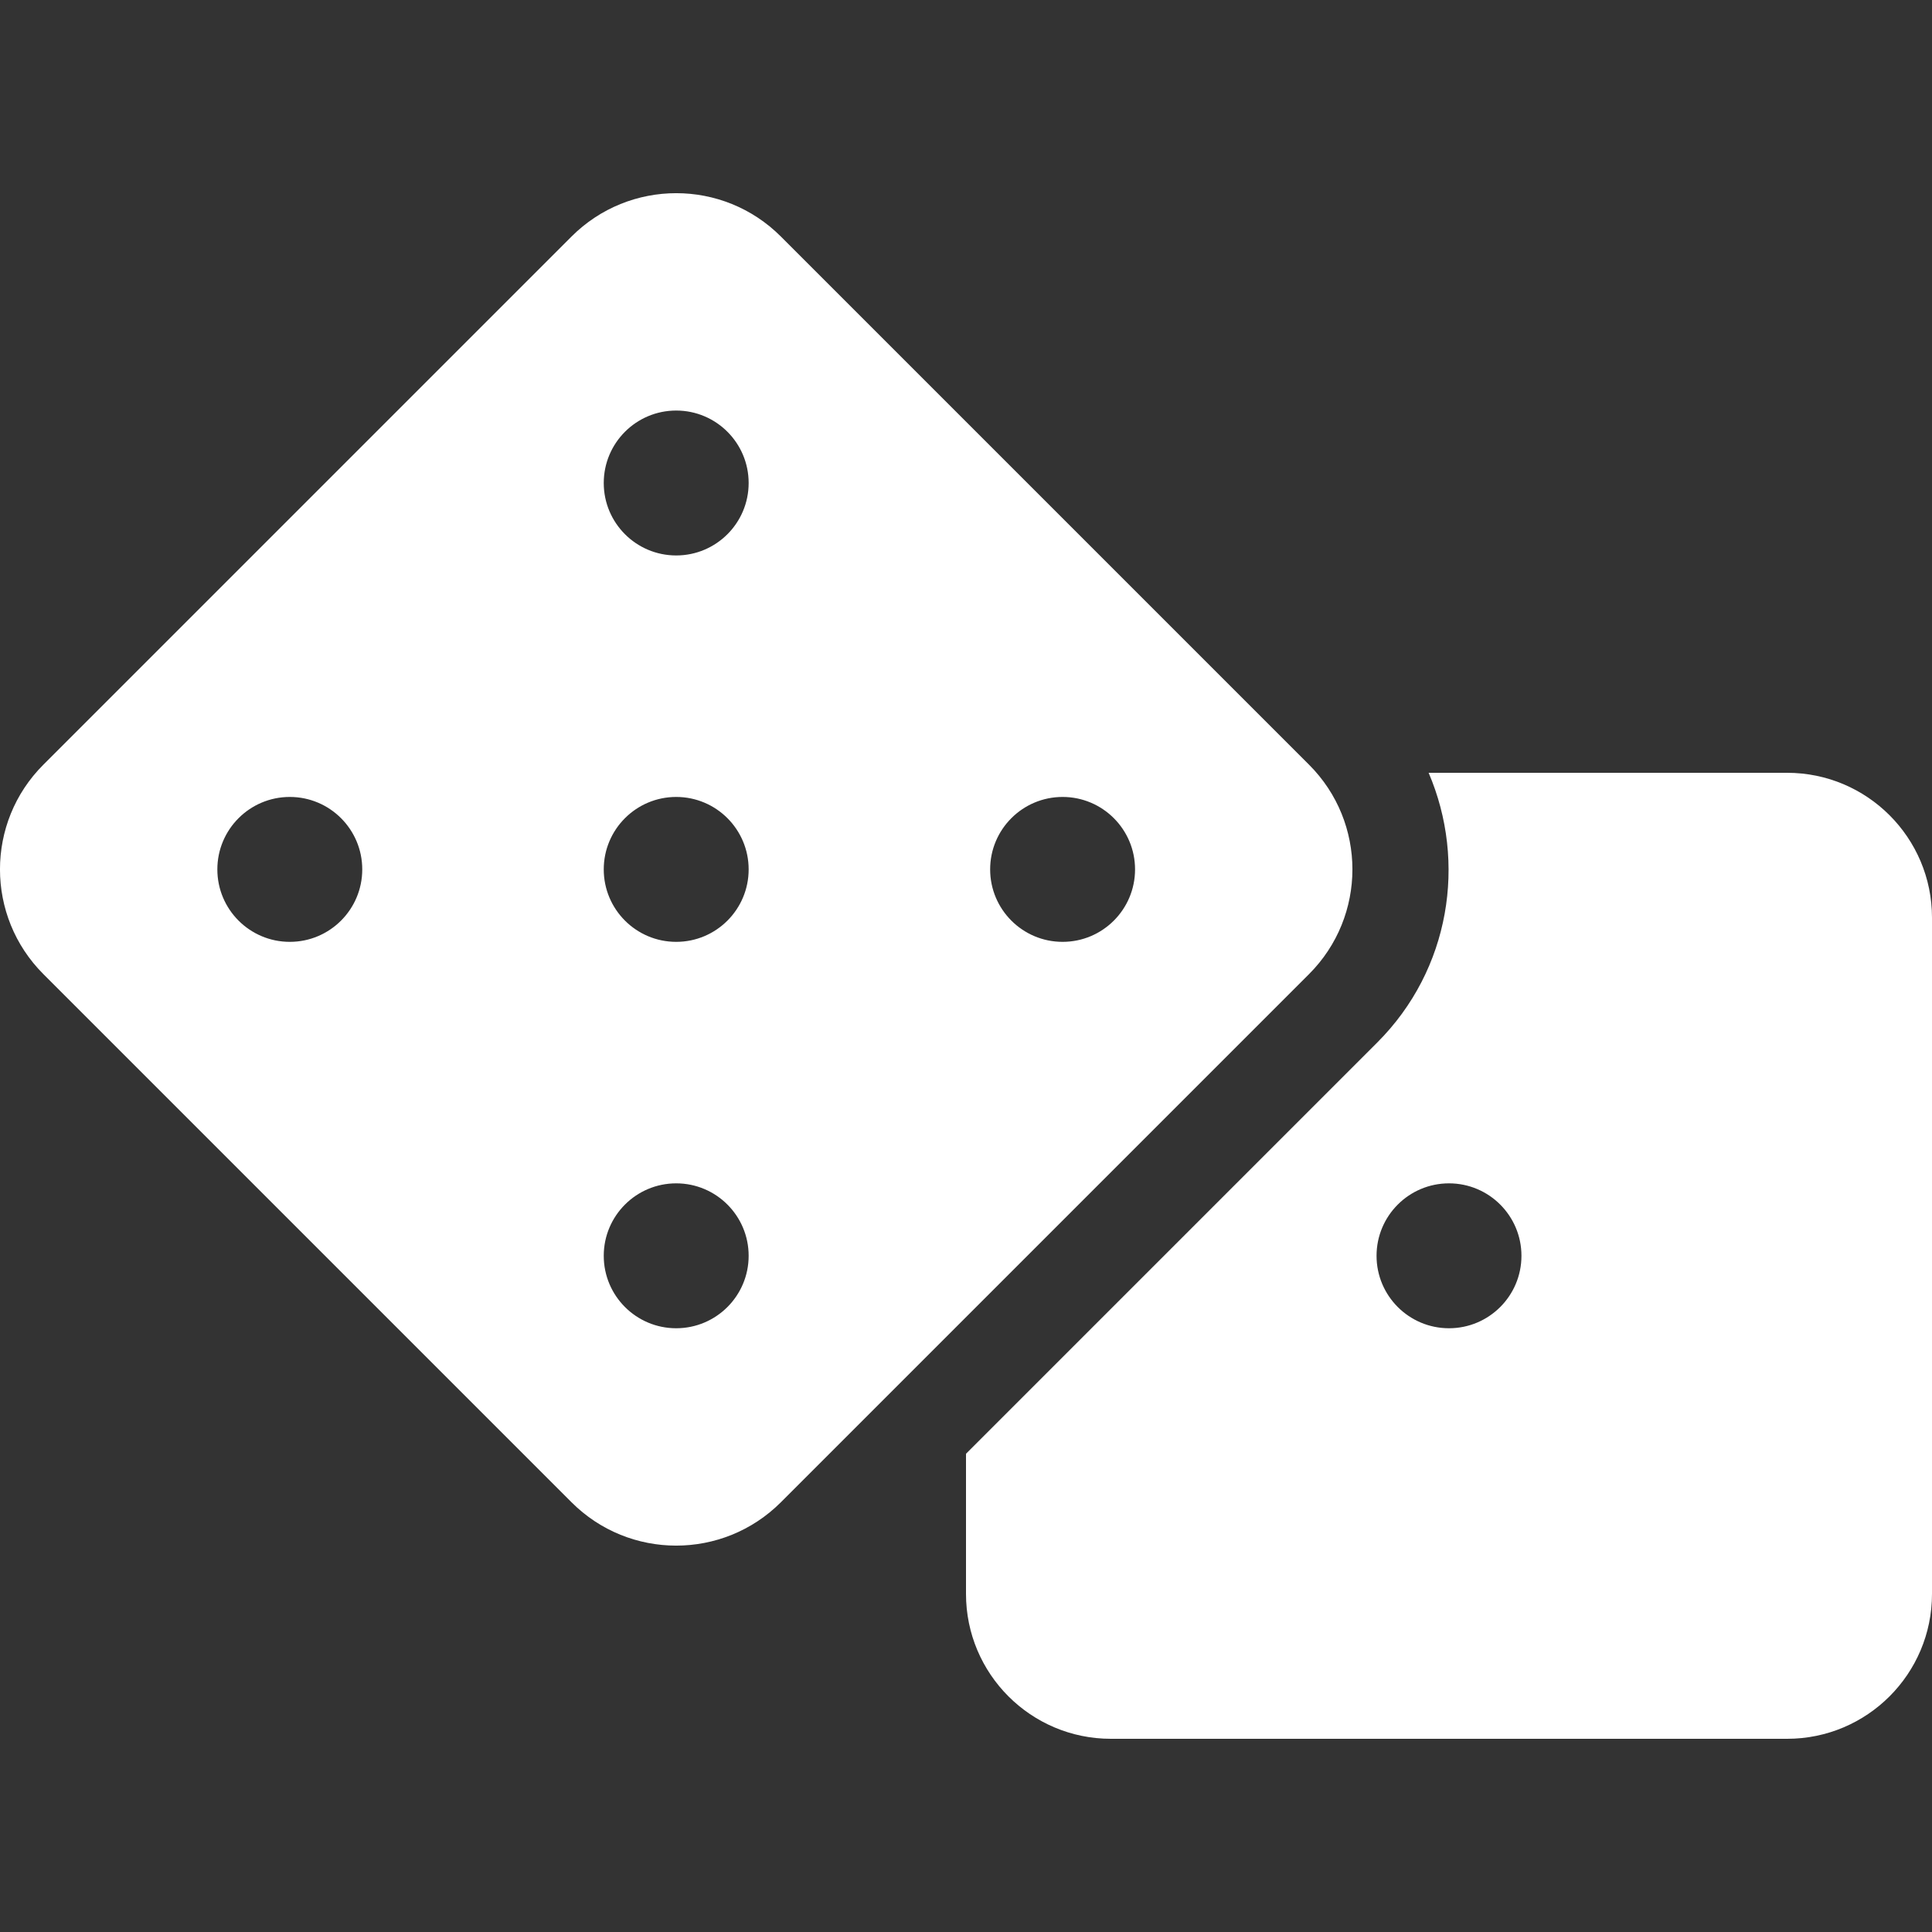 <?xml version="1.0" encoding="utf-8"?>
<svg xmlns="http://www.w3.org/2000/svg" fill="none" height="24" viewBox="0 0 24 24" width="24">
<rect x="0" y="0" width="24" height="24" fill="#333333" stroke="none"/>
<path d="M22.2 9.6H17.747C18.223 10.71 18.014 12.045 17.11 12.949L12 18.059V19.8C12 20.794 12.806 21.6 13.8 21.6H22.2C23.194 21.6 24 20.794 24 19.8V11.4C24 10.406 23.194 9.6 22.2 9.6ZM18 16.5C17.503 16.5 17.1 16.097 17.1 15.6C17.1 15.103 17.503 14.7 18 14.7C18.497 14.7 18.9 15.103 18.9 15.6C18.9 16.097 18.497 16.5 18 16.5ZM16.261 9.499L9.701 2.939C8.983 2.22 7.818 2.22 7.099 2.939L0.539 9.499C-0.18 10.217 -0.18 11.382 0.539 12.101L7.099 18.661C7.817 19.38 8.982 19.38 9.701 18.661L16.261 12.101C16.98 11.382 16.98 10.217 16.261 9.499ZM3.6 11.7C3.103 11.7 2.7 11.297 2.7 10.8C2.7 10.303 3.103 9.9 3.6 9.9C4.097 9.9 4.5 10.303 4.5 10.8C4.5 11.297 4.097 11.7 3.6 11.7ZM8.4 16.5C7.903 16.5 7.5 16.097 7.5 15.6C7.5 15.103 7.903 14.7 8.4 14.7C8.897 14.7 9.3 15.103 9.3 15.6C9.3 16.097 8.897 16.5 8.4 16.5ZM8.4 11.7C7.903 11.7 7.5 11.297 7.5 10.8C7.5 10.303 7.903 9.9 8.4 9.9C8.897 9.9 9.3 10.303 9.3 10.8C9.3 11.297 8.897 11.7 8.4 11.7ZM8.4 6.9C7.903 6.9 7.5 6.497 7.5 6C7.5 5.503 7.903 5.1 8.4 5.1C8.897 5.1 9.3 5.503 9.3 6C9.3 6.497 8.897 6.9 8.4 6.9ZM13.2 11.7C12.703 11.7 12.3 11.297 12.3 10.8C12.3 10.303 12.703 9.9 13.2 9.9C13.697 9.9 14.1 10.303 14.1 10.8C14.1 11.297 13.697 11.7 13.2 11.7Z" fill="white"/>
</svg>